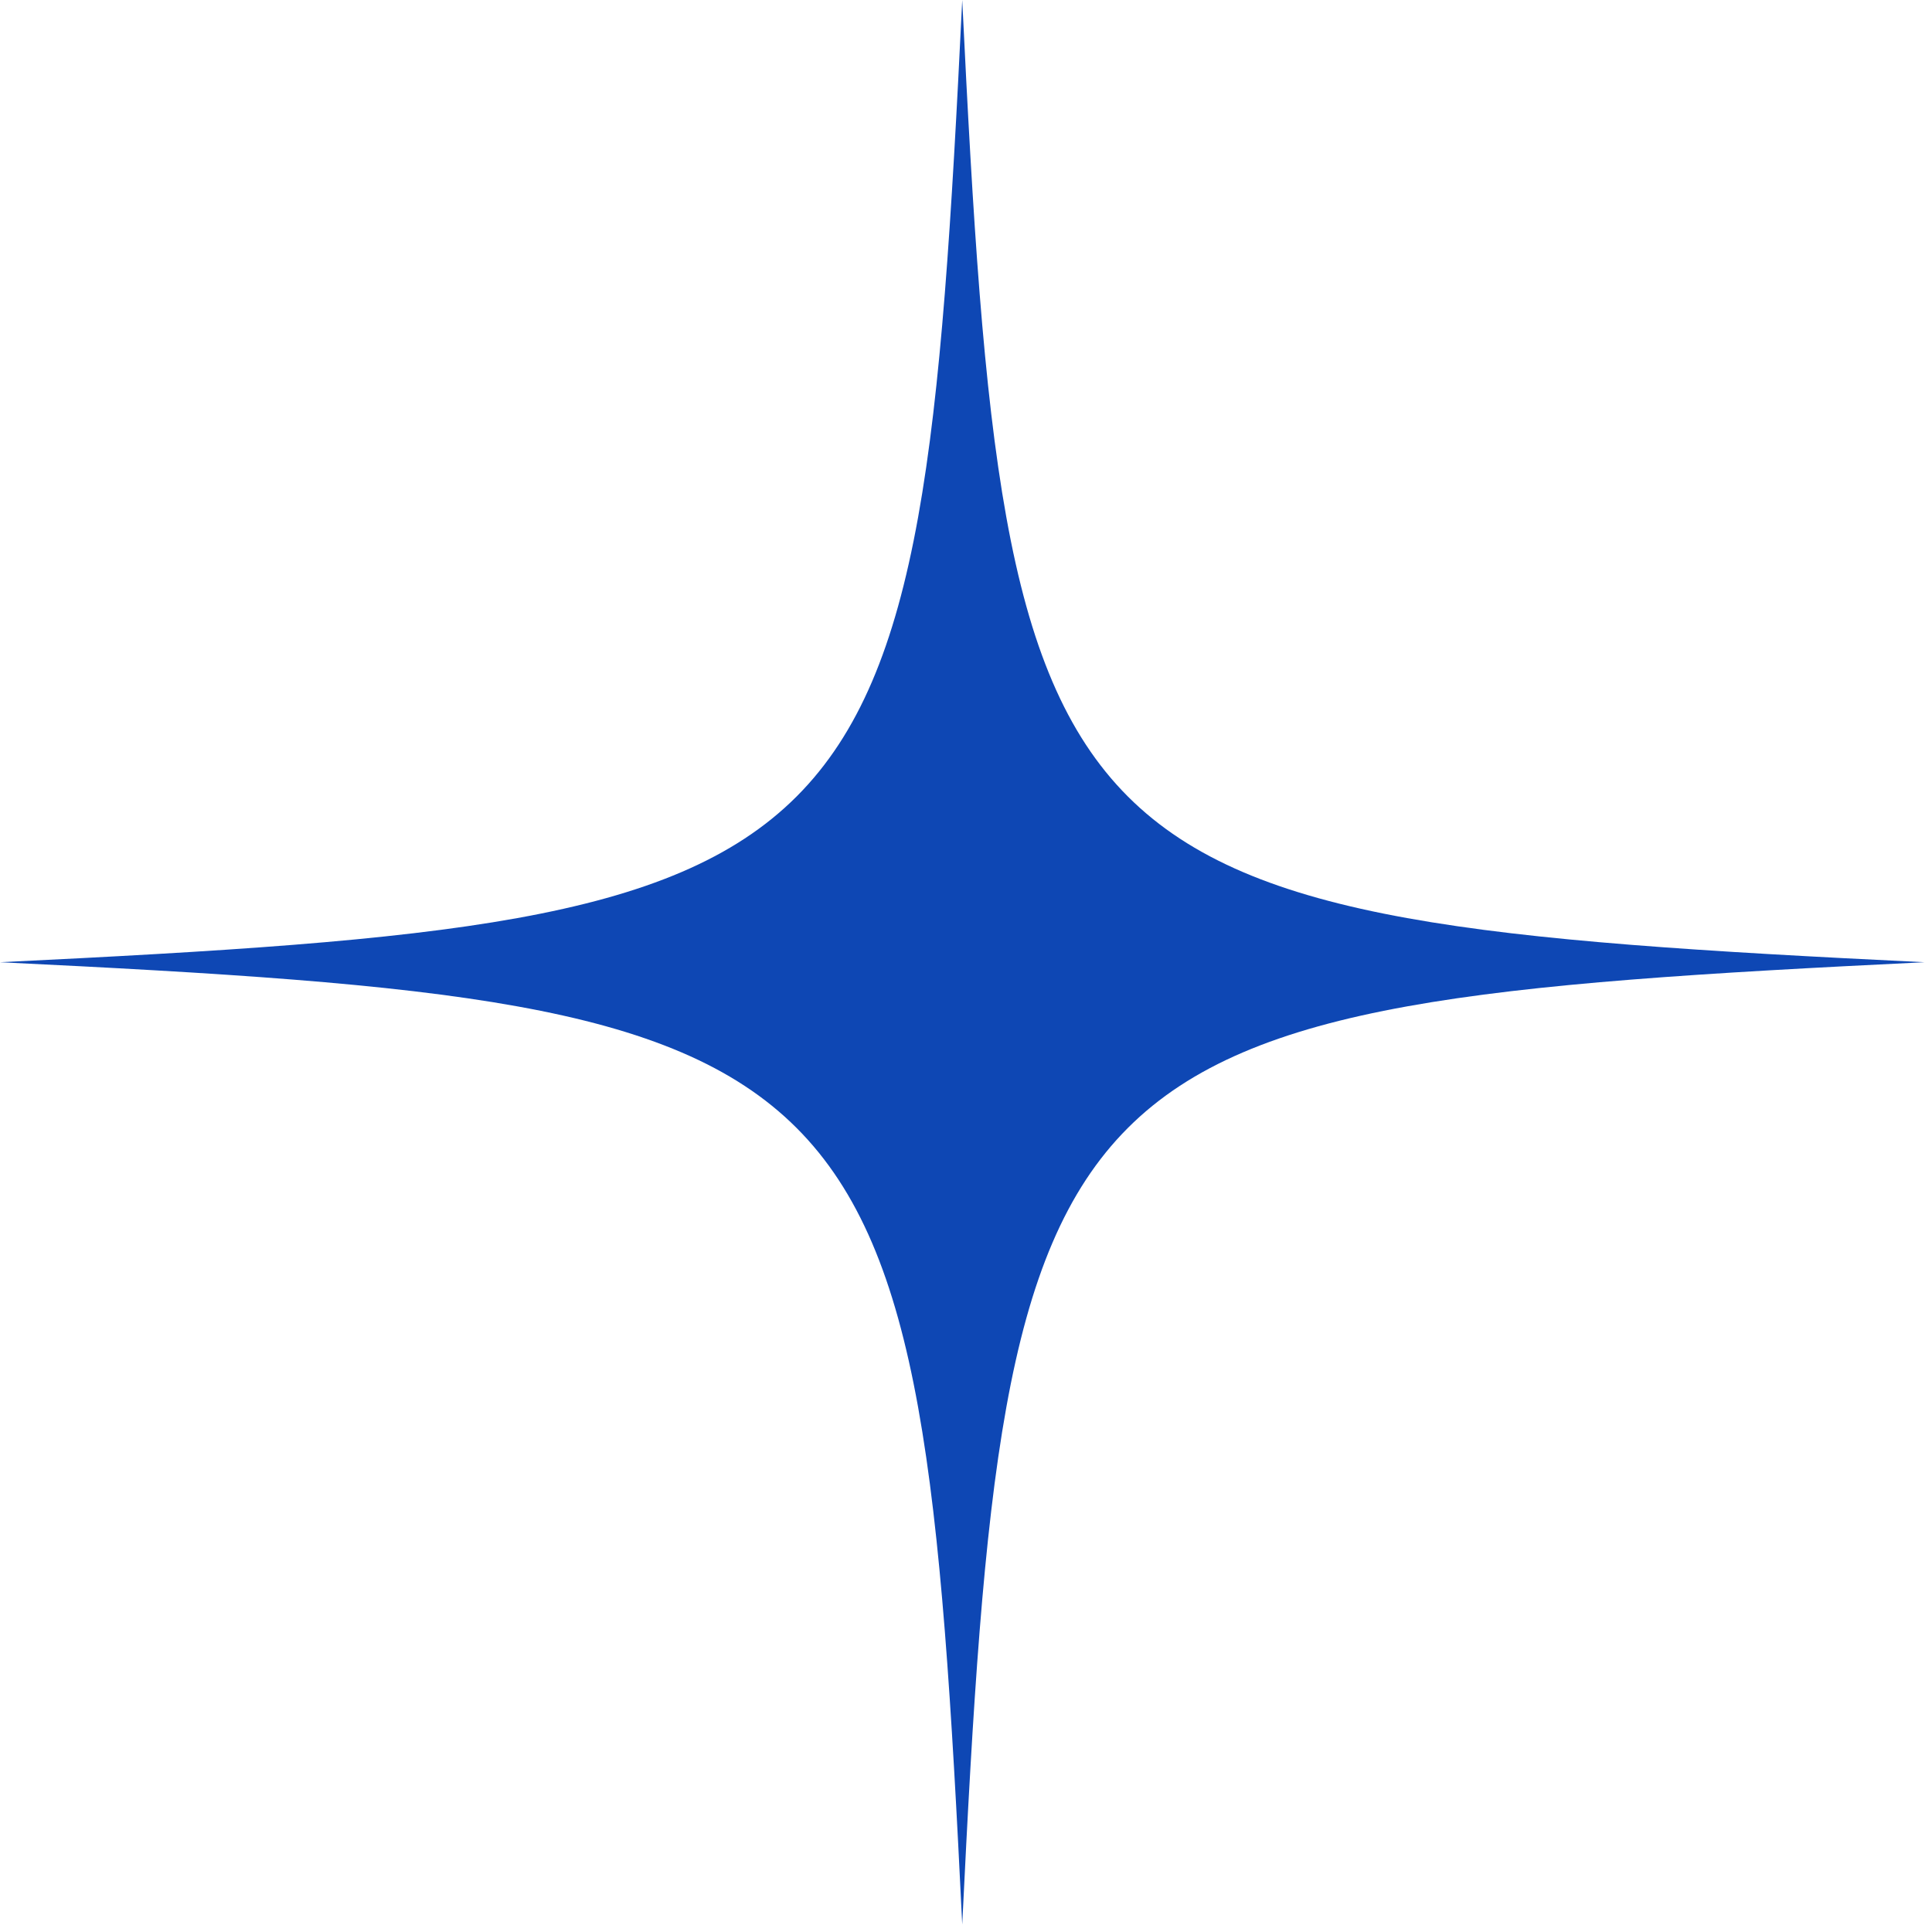 <?xml version="1.0" encoding="UTF-8"?>
<svg xmlns="http://www.w3.org/2000/svg" width="64" height="64" viewBox="0 0 64 64" fill="none">
  <path d="M31.875 0C30.454 29.285 29.285 30.454 0 31.875C29.285 33.296 30.454 34.465 31.875 63.75C33.296 34.465 34.465 33.296 63.75 31.875C34.465 30.454 33.296 29.285 31.875 0Z" fill="#0E47B4"></path>
</svg>
